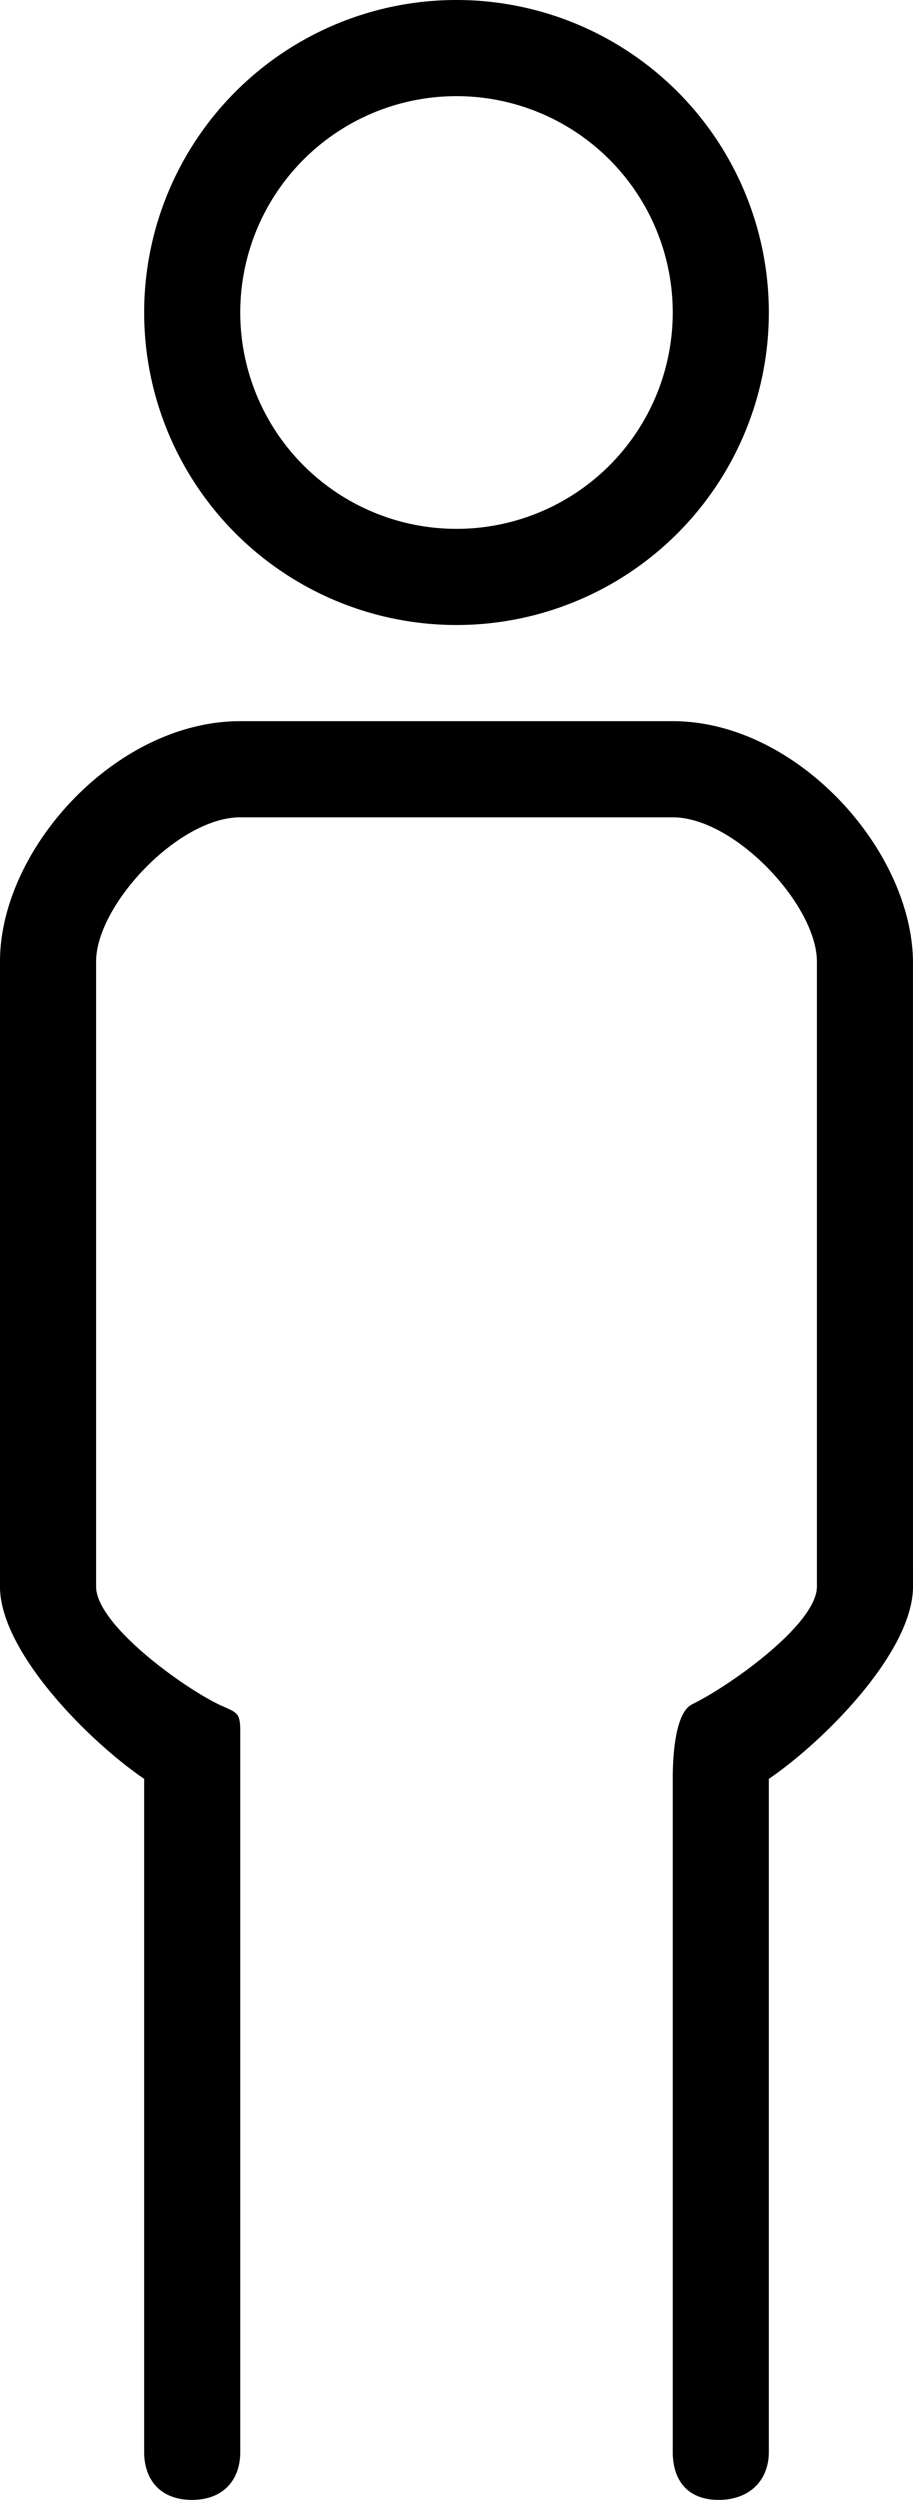 <svg xmlns="http://www.w3.org/2000/svg" width="19" height="52" viewBox="0 0 19 52"><g><g><path d="M18.999 20.038L19 33c0 1.35-1.832 3.203-3 4v14c0 .588-.398.997-1.045.997-.648 0-.955-.41-.955-.997V37c0-.408.036-1.376.407-1.553C15.176 35.073 17 33.785 17 33V20c0-1.171-1.71-3-3-3H5c-1.29 0-3 1.829-3 3v13c0 .785 1.773 2.073 2.54 2.445.373.18.46.146.46.555v15c0 .588-.358.997-1.006.997S3 51.587 3 51V37c-1.168-.797-3-2.65-3-4V20c0-2.347 2.417-5 5-5h9c2.583 0 5 2.691 5 5.038zM9.5 0a6.5 6.5 0 1 1 0 13 6.5 6.5 0 0 1 0-13zM5 6.5a4.5 4.5 0 1 0 9 0 4.5 4.5 0 0 0-9 0z"/></g></g></svg>